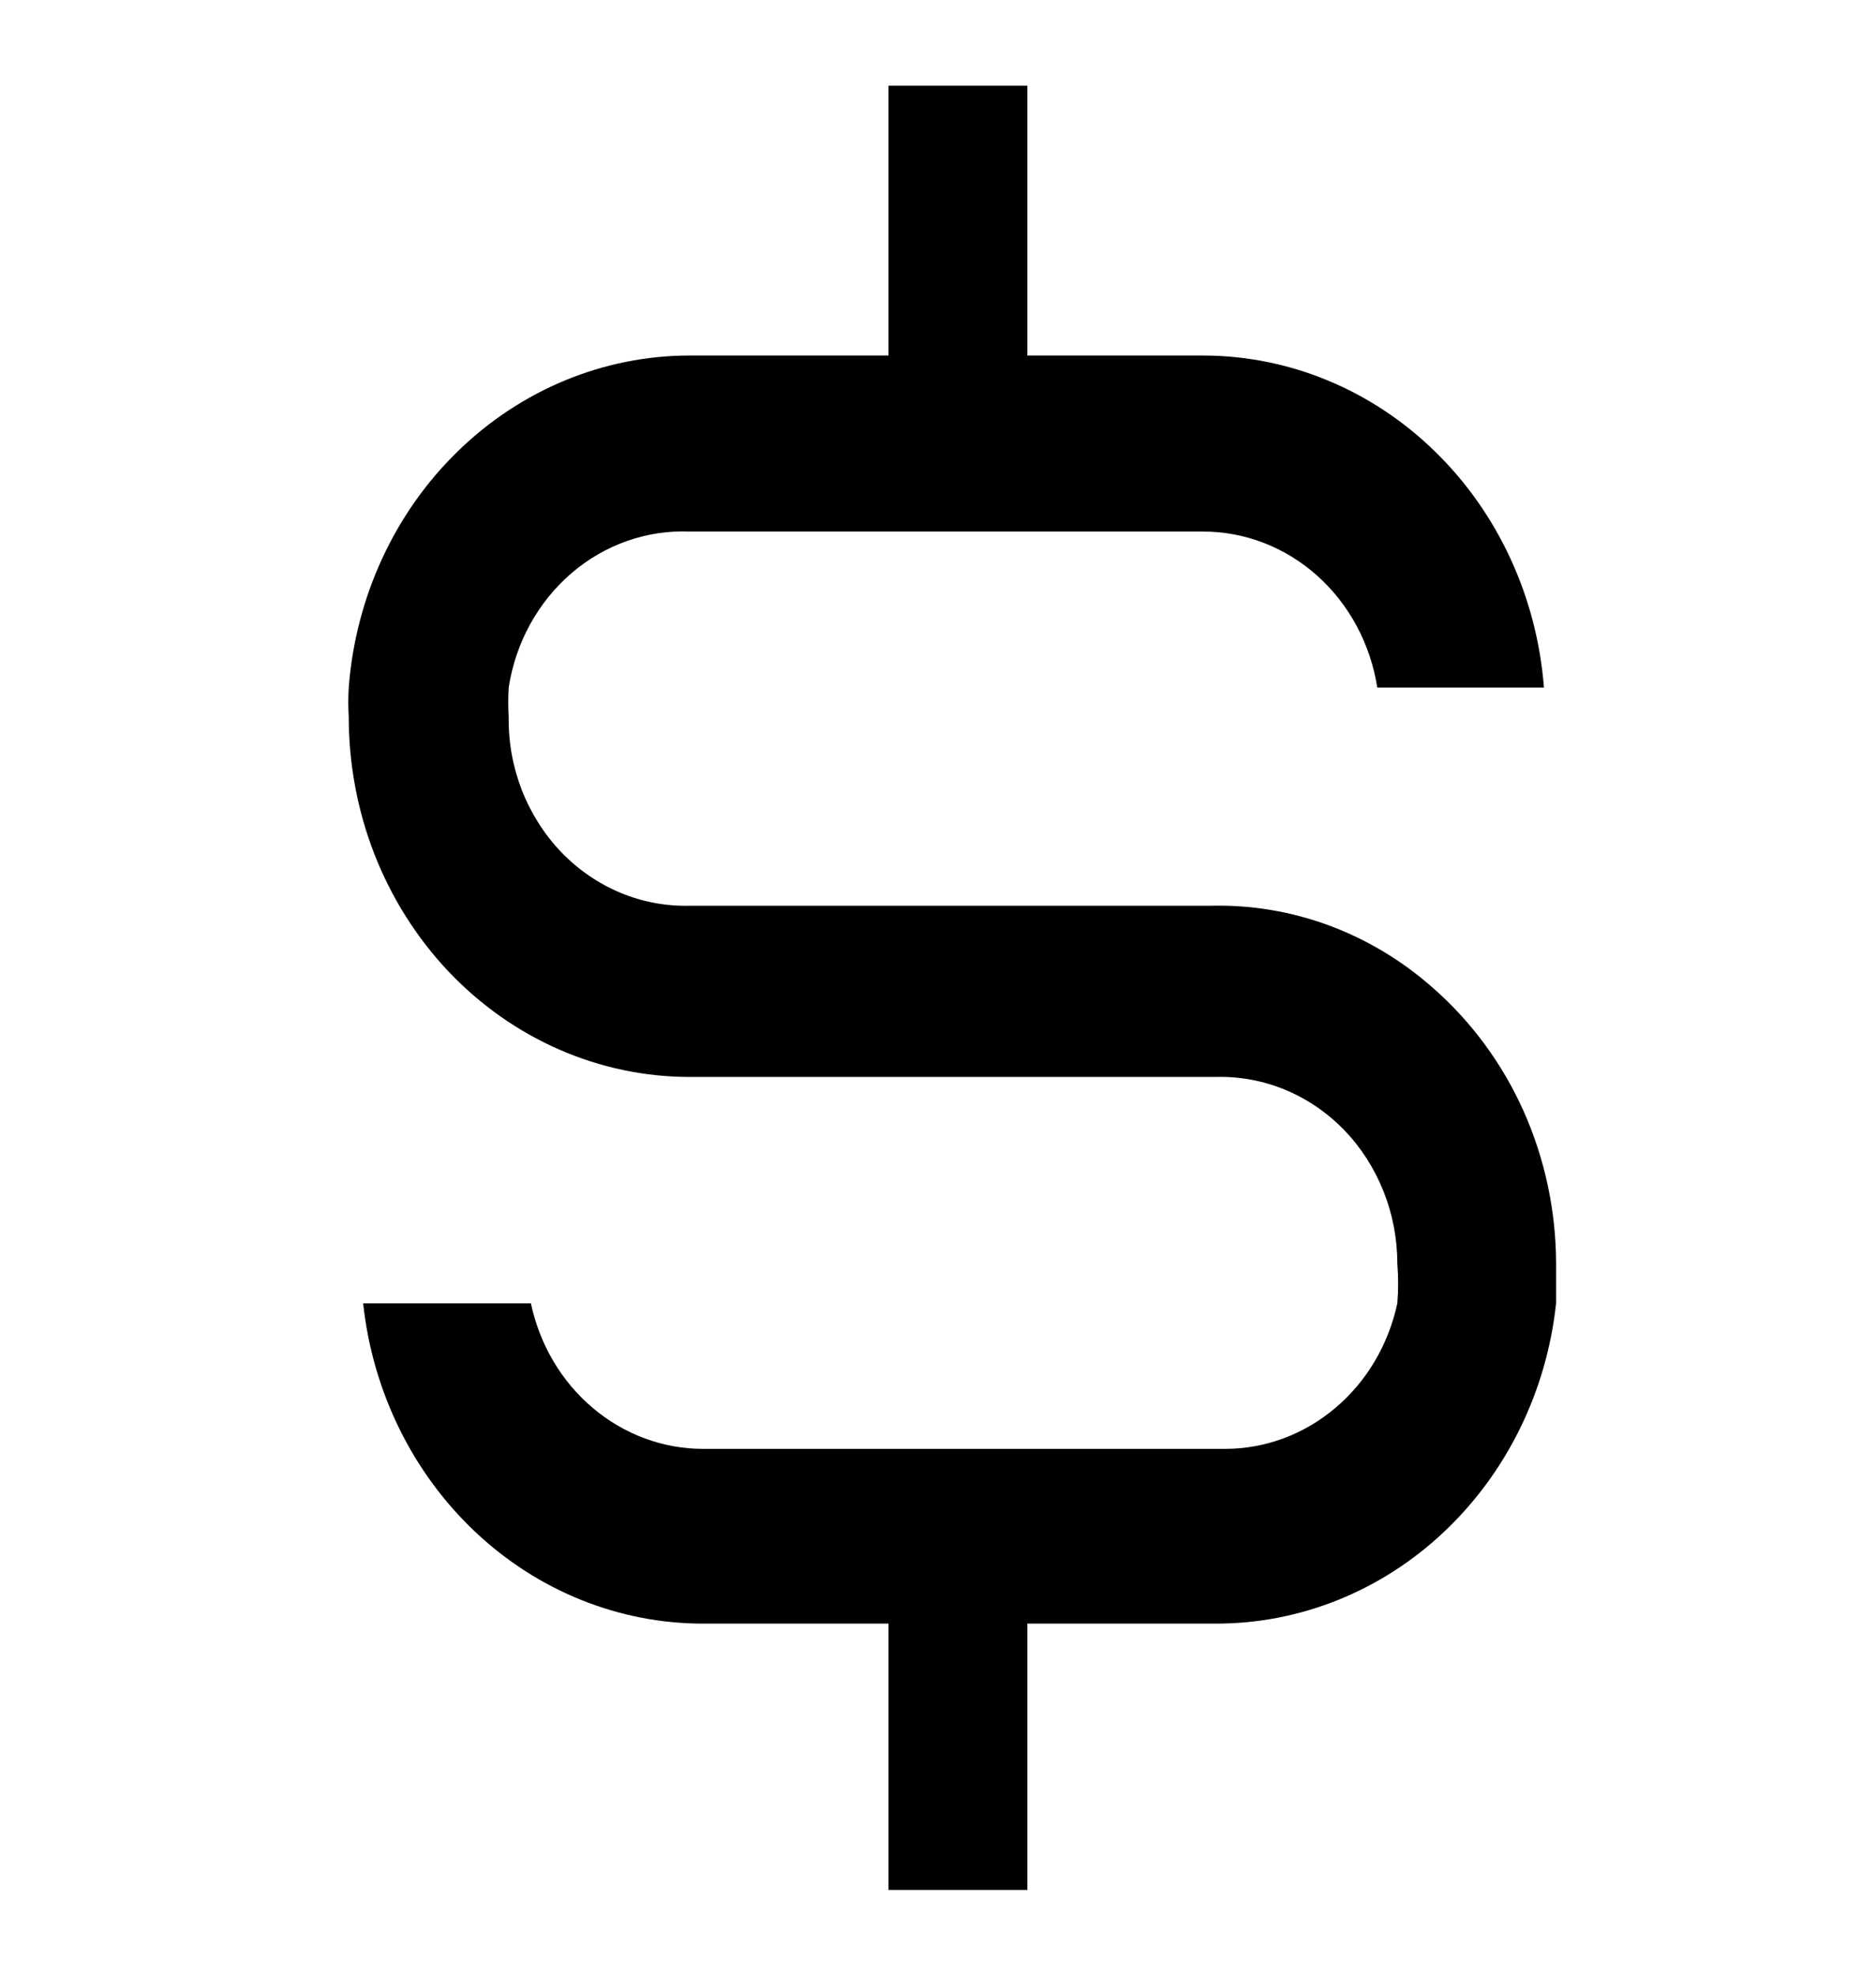 <svg width="19" height="20" viewBox="0 0 19 20" fill="none" xmlns="http://www.w3.org/2000/svg">
<g clip-path="url(#clip0_458_1014)">
<path d="M14.512 10C13.882 9.443 13.082 9.148 12.262 9.169H6.985C6.745 9.175 6.505 9.13 6.282 9.037C6.058 8.943 5.854 8.803 5.683 8.625C5.512 8.446 5.377 8.233 5.285 7.998C5.194 7.763 5.148 7.511 5.152 7.257C5.146 7.158 5.146 7.059 5.152 6.96C5.222 6.506 5.448 6.095 5.786 5.804C6.123 5.514 6.55 5.363 6.985 5.381H12.183C12.607 5.38 13.017 5.539 13.341 5.828C13.664 6.117 13.88 6.519 13.949 6.96H15.637C15.566 6.044 15.171 5.19 14.531 4.568C13.892 3.945 13.053 3.599 12.183 3.599H10.405V0.868H8.999V3.599H6.985C6.115 3.599 5.277 3.945 4.637 4.568C3.997 5.19 3.602 6.044 3.532 6.96C3.526 7.059 3.526 7.158 3.532 7.257C3.532 7.736 3.621 8.21 3.794 8.652C3.968 9.094 4.222 9.496 4.543 9.835C5.191 10.518 6.069 10.902 6.985 10.902H12.318C12.556 10.896 12.794 10.94 13.016 11.032C13.238 11.124 13.441 11.262 13.612 11.438C13.783 11.614 13.918 11.825 14.011 12.057C14.104 12.289 14.152 12.539 14.152 12.791C14.163 12.925 14.163 13.06 14.152 13.194C14.062 13.612 13.841 13.986 13.524 14.253C13.207 14.521 12.814 14.667 12.408 14.667H7.12C6.715 14.667 6.321 14.521 6.004 14.253C5.687 13.986 5.466 13.612 5.377 13.194H3.678C3.774 14.087 4.179 14.91 4.814 15.508C5.448 16.106 6.27 16.436 7.12 16.436H8.999V19.132H10.405V16.436H12.318C13.169 16.436 13.99 16.106 14.624 15.508C15.259 14.91 15.664 14.087 15.76 13.194V12.791C15.759 12.257 15.646 11.731 15.431 11.248C15.215 10.766 14.901 10.34 14.512 10Z" fill="black"/>
</g>
<defs>
<clipPath id="clip0_458_1014">
<rect width="18" height="19" fill="white" transform="translate(0.652 0.5)"/>
</clipPath>
</defs>
</svg>
